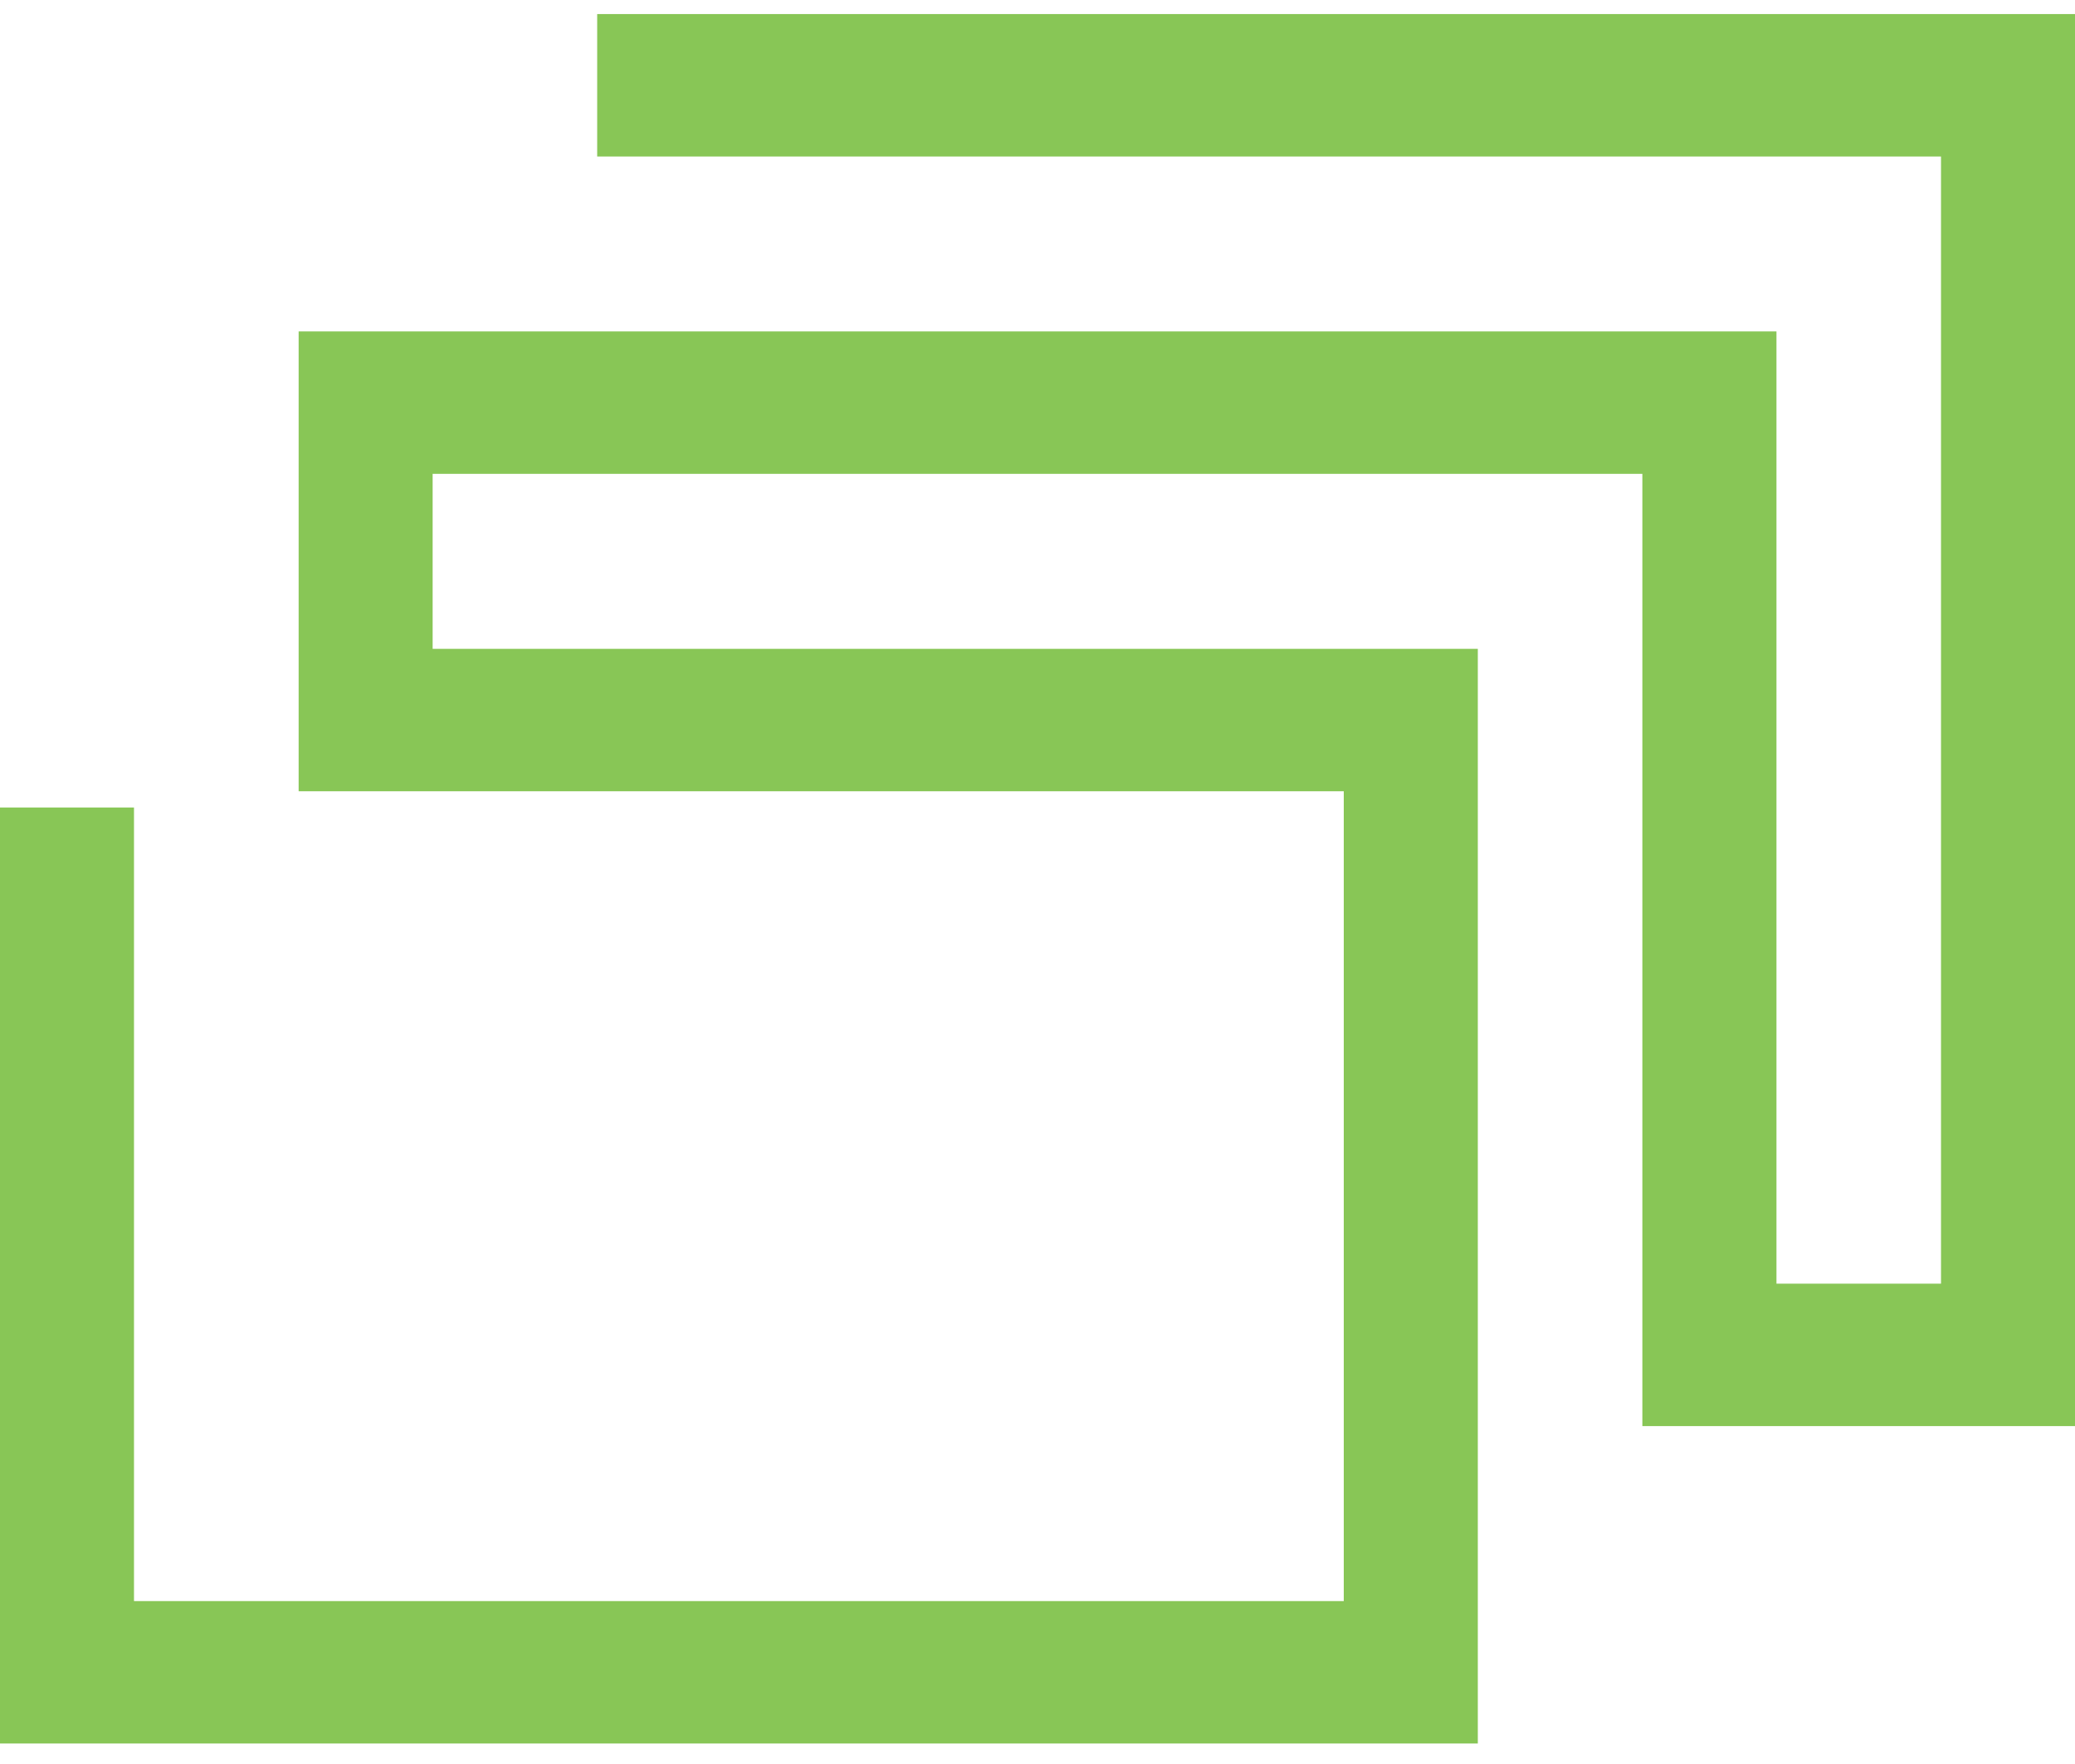 <svg width="40" height="34" viewBox="0 0 40 34" fill="none" xmlns="http://www.w3.org/2000/svg">
<path d="M11.512 3.017H37.27H37.417V3.173V24.585V24.742H37.27H34.392H34.245V24.585V6.388H5.757V15.251H25.757H25.904V15.408V30.703V30.86H25.757H2.731H2.583V30.703V15.564H0V33.605H28.488V12.506H8.487H8.34V12.349V9.291V9.133H8.487H31.513H31.66V9.291V27.487H40V0.271H11.512V3.017Z" fill="#88C656"/>
</svg>
